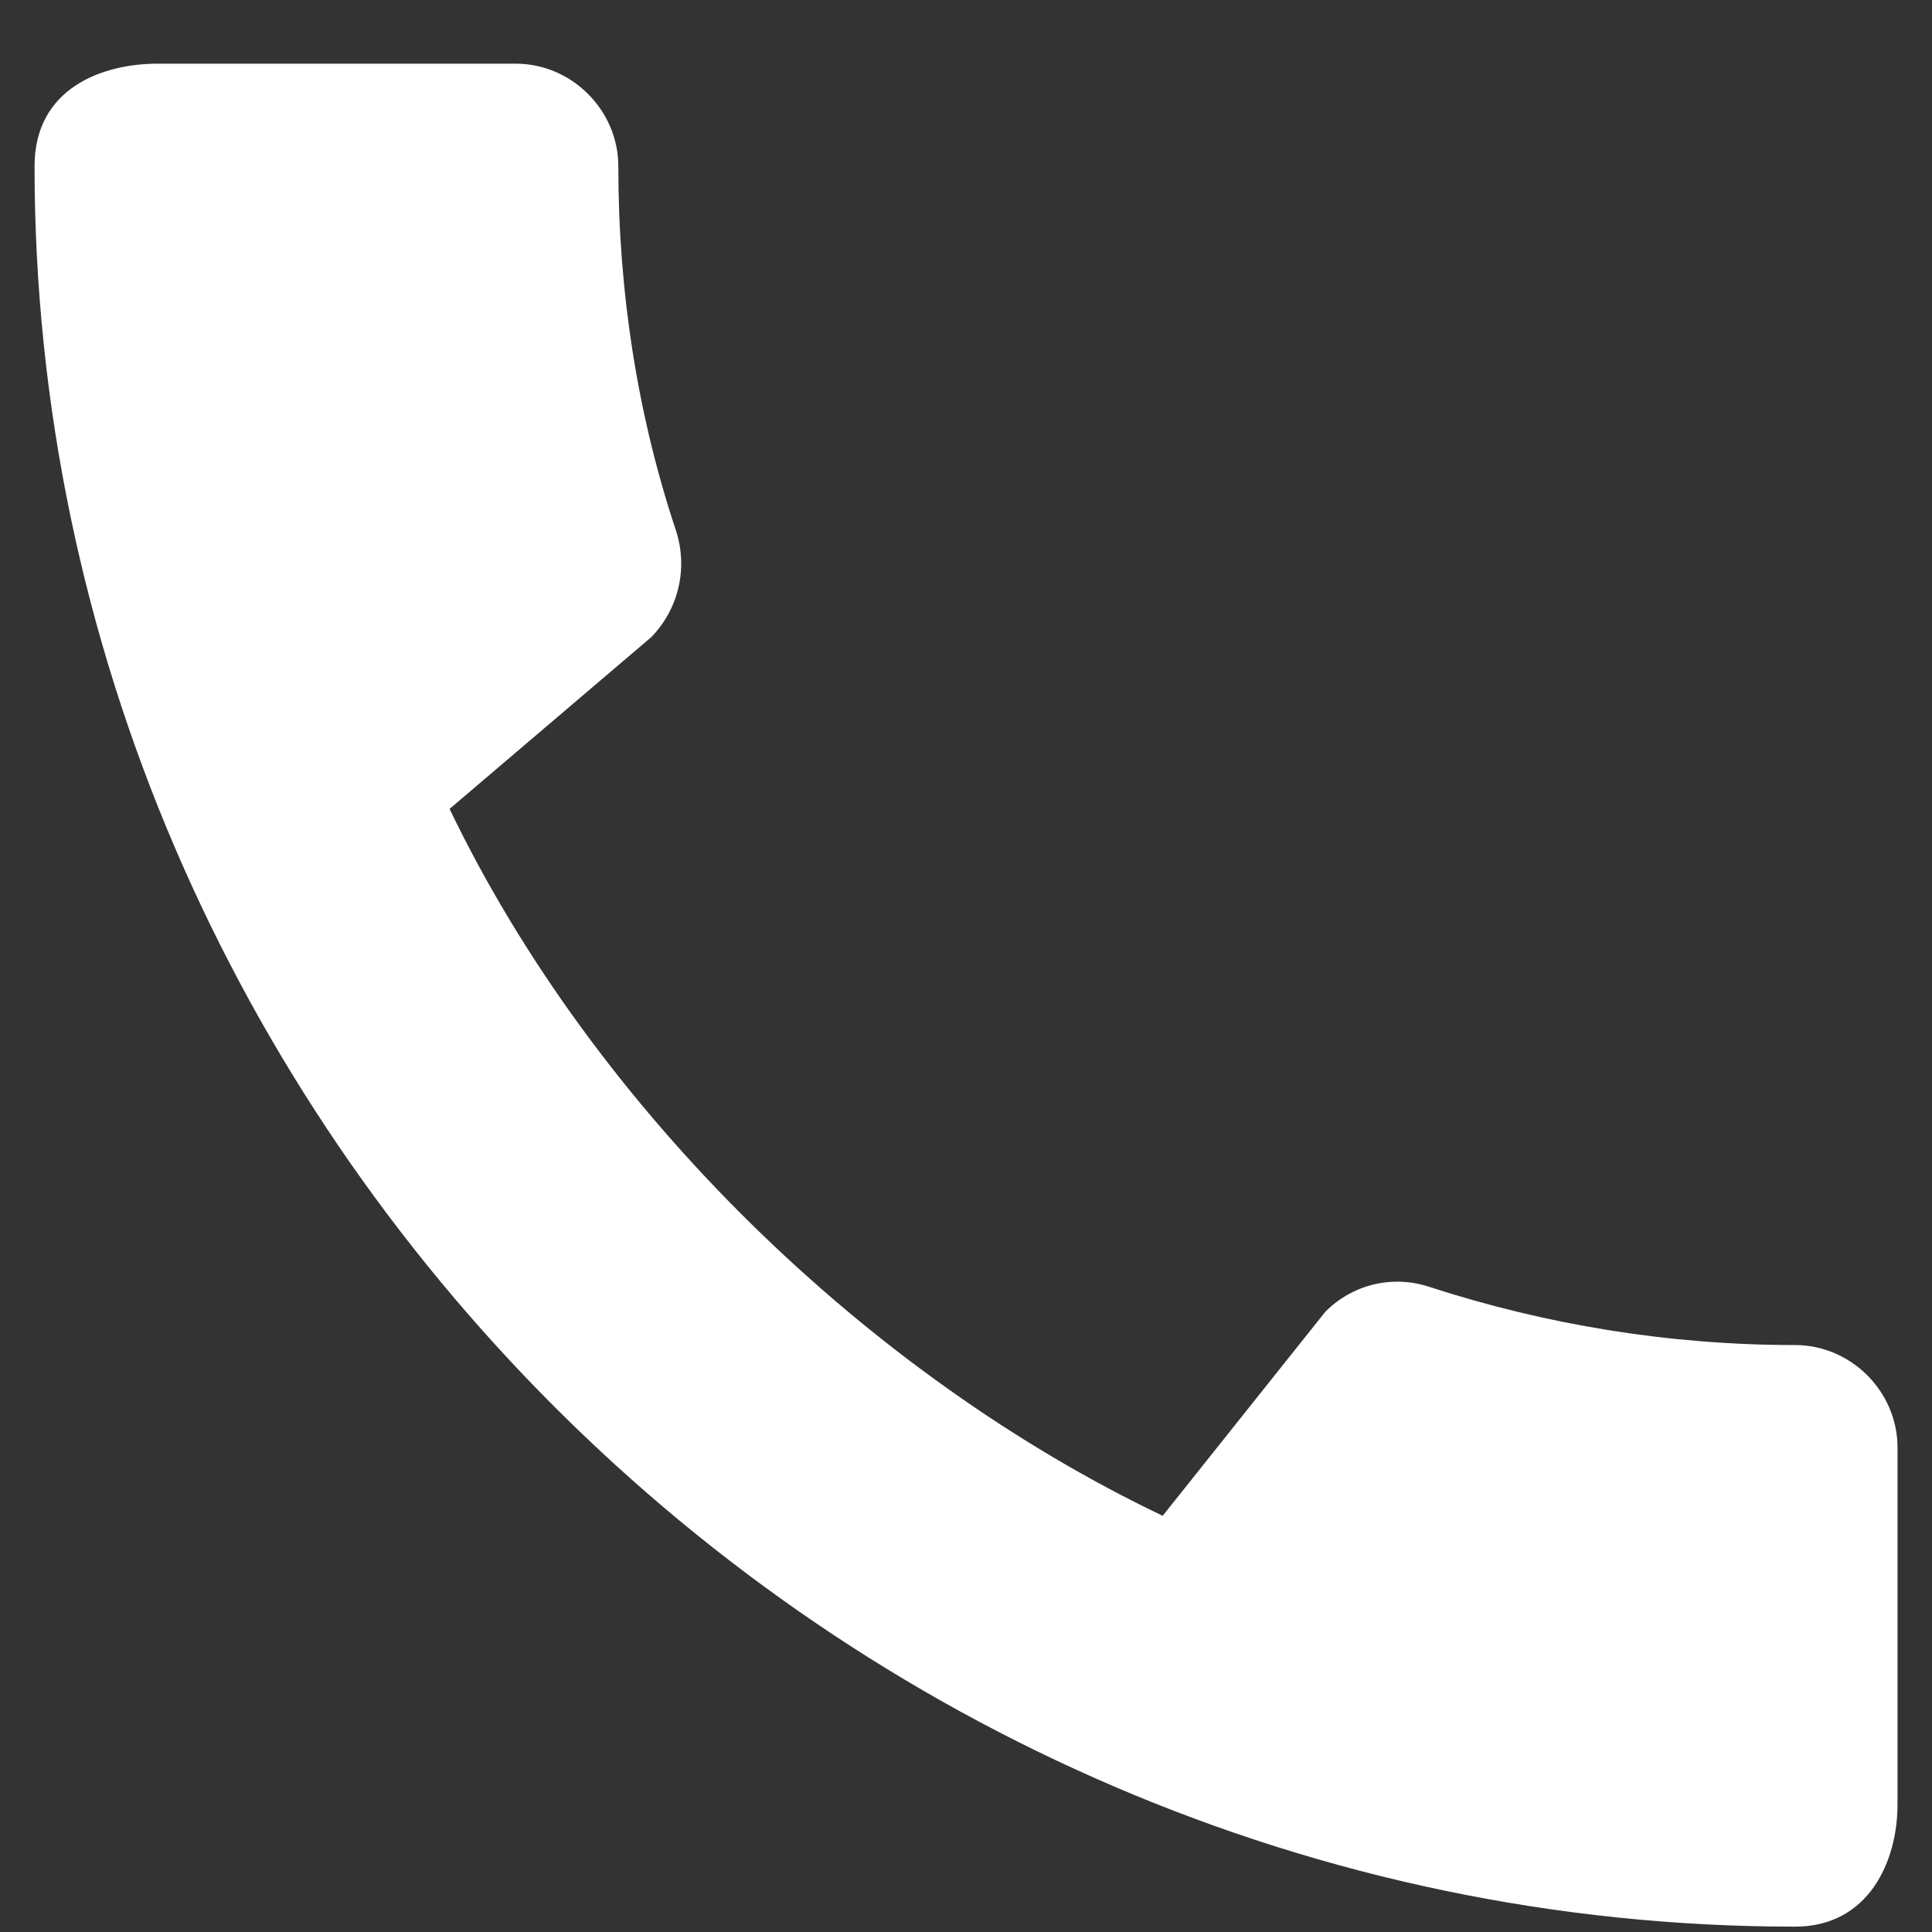 <svg width="26" height="26" viewBox="0 0 26 26" fill="none" xmlns="http://www.w3.org/2000/svg">
<rect x="0" y="0" width="26" height="26" fill="#333333" stroke="none"/>
<path d="M24.157 18.101C22.444 18.101 20.787 17.822 19.241 17.32C18.998 17.238 18.738 17.226 18.489 17.285C18.24 17.345 18.013 17.473 17.834 17.655L15.647 20.399C11.705 18.518 8.014 14.967 6.05 10.886L8.766 8.573C9.142 8.183 9.254 7.64 9.101 7.153C8.585 5.607 8.321 3.949 8.321 2.236C8.321 1.484 7.694 0.857 6.942 0.857H2.122C1.37 0.857 0.465 1.191 0.465 2.236C0.465 15.175 11.232 25.928 24.157 25.928C25.146 25.928 25.536 25.051 25.536 24.285V19.479C25.536 18.727 24.91 18.101 24.157 18.101Z" fill="white"/>
</svg>
